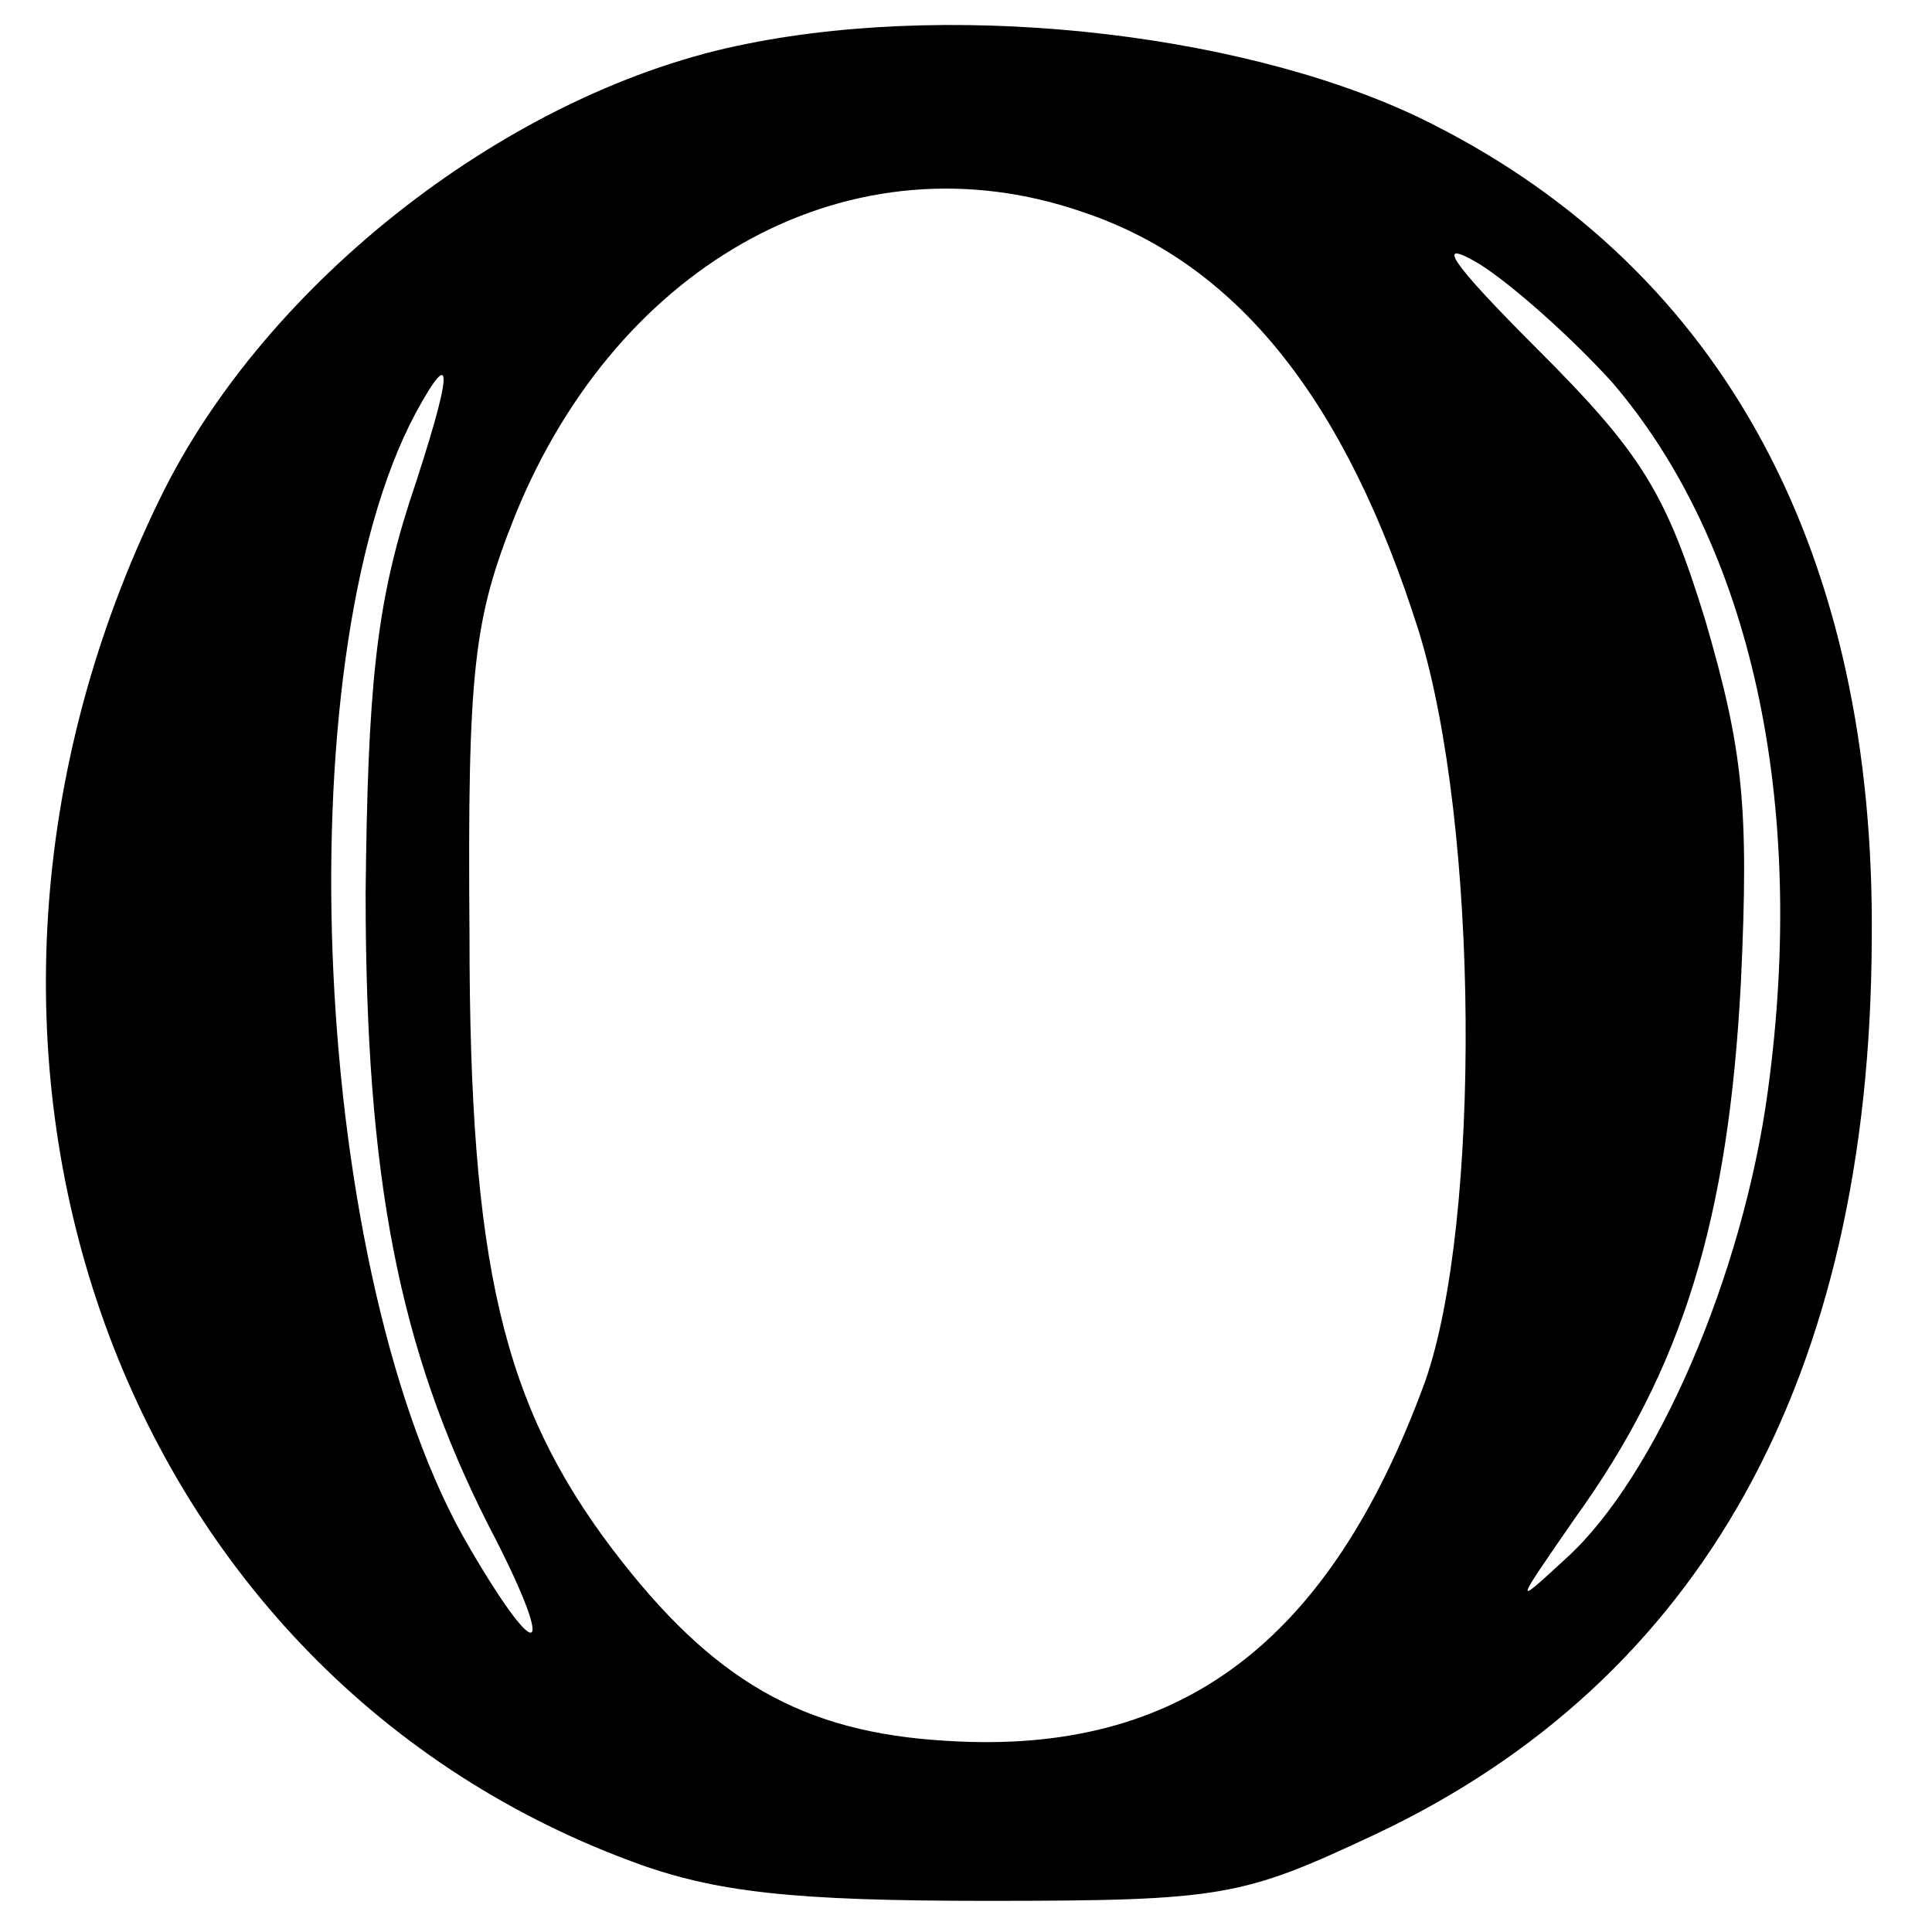 <?xml version="1.0" standalone="no"?>
<!DOCTYPE svg PUBLIC "-//W3C//DTD SVG 20010904//EN"
 "http://www.w3.org/TR/2001/REC-SVG-20010904/DTD/svg10.dtd">
<svg version="1.0" xmlns="http://www.w3.org/2000/svg"
 width="93pt" height="93pt" viewBox="0 0 93 93"
 preserveAspectRatio="xMidYMid meet">
<g transform="translate(0,93) scale(0.1,-0.1)"
fill="#000000" stroke="none">
<path d="M360 909 c-113 -22 -232 -114 -283 -219 -128 -262 -24 -563 227 -656
40 -15 78 -19 171 -19 114 0 123 2 187 32 157 74 238 220 239 430 2 186 -71
322 -211 393 -84 43 -225 60 -330 39z m161 -81 c75 -25 127 -91 162 -202 29
-94 30 -284 3 -361 -46 -126 -118 -180 -230 -173 -70 4 -113 29 -161 92 -53
70 -69 137 -69 296 -1 128 2 152 22 202 50 123 163 184 273 146z m255 -82 c67
-78 94 -202 75 -341 -12 -89 -54 -186 -97 -225 -26 -24 -25 -23 4 19 52 72 74
144 80 258 4 85 1 112 -17 174 -19 62 -31 81 -81 131 -42 42 -50 54 -28 41 16
-10 45 -36 64 -57z m-579 -58 c-16 -50 -20 -90 -21 -188 0 -137 16 -219 59
-304 33 -63 26 -71 -9 -11 -76 129 -90 426 -26 546 19 35 18 20 -3 -43z"/>
</g>
</svg>
